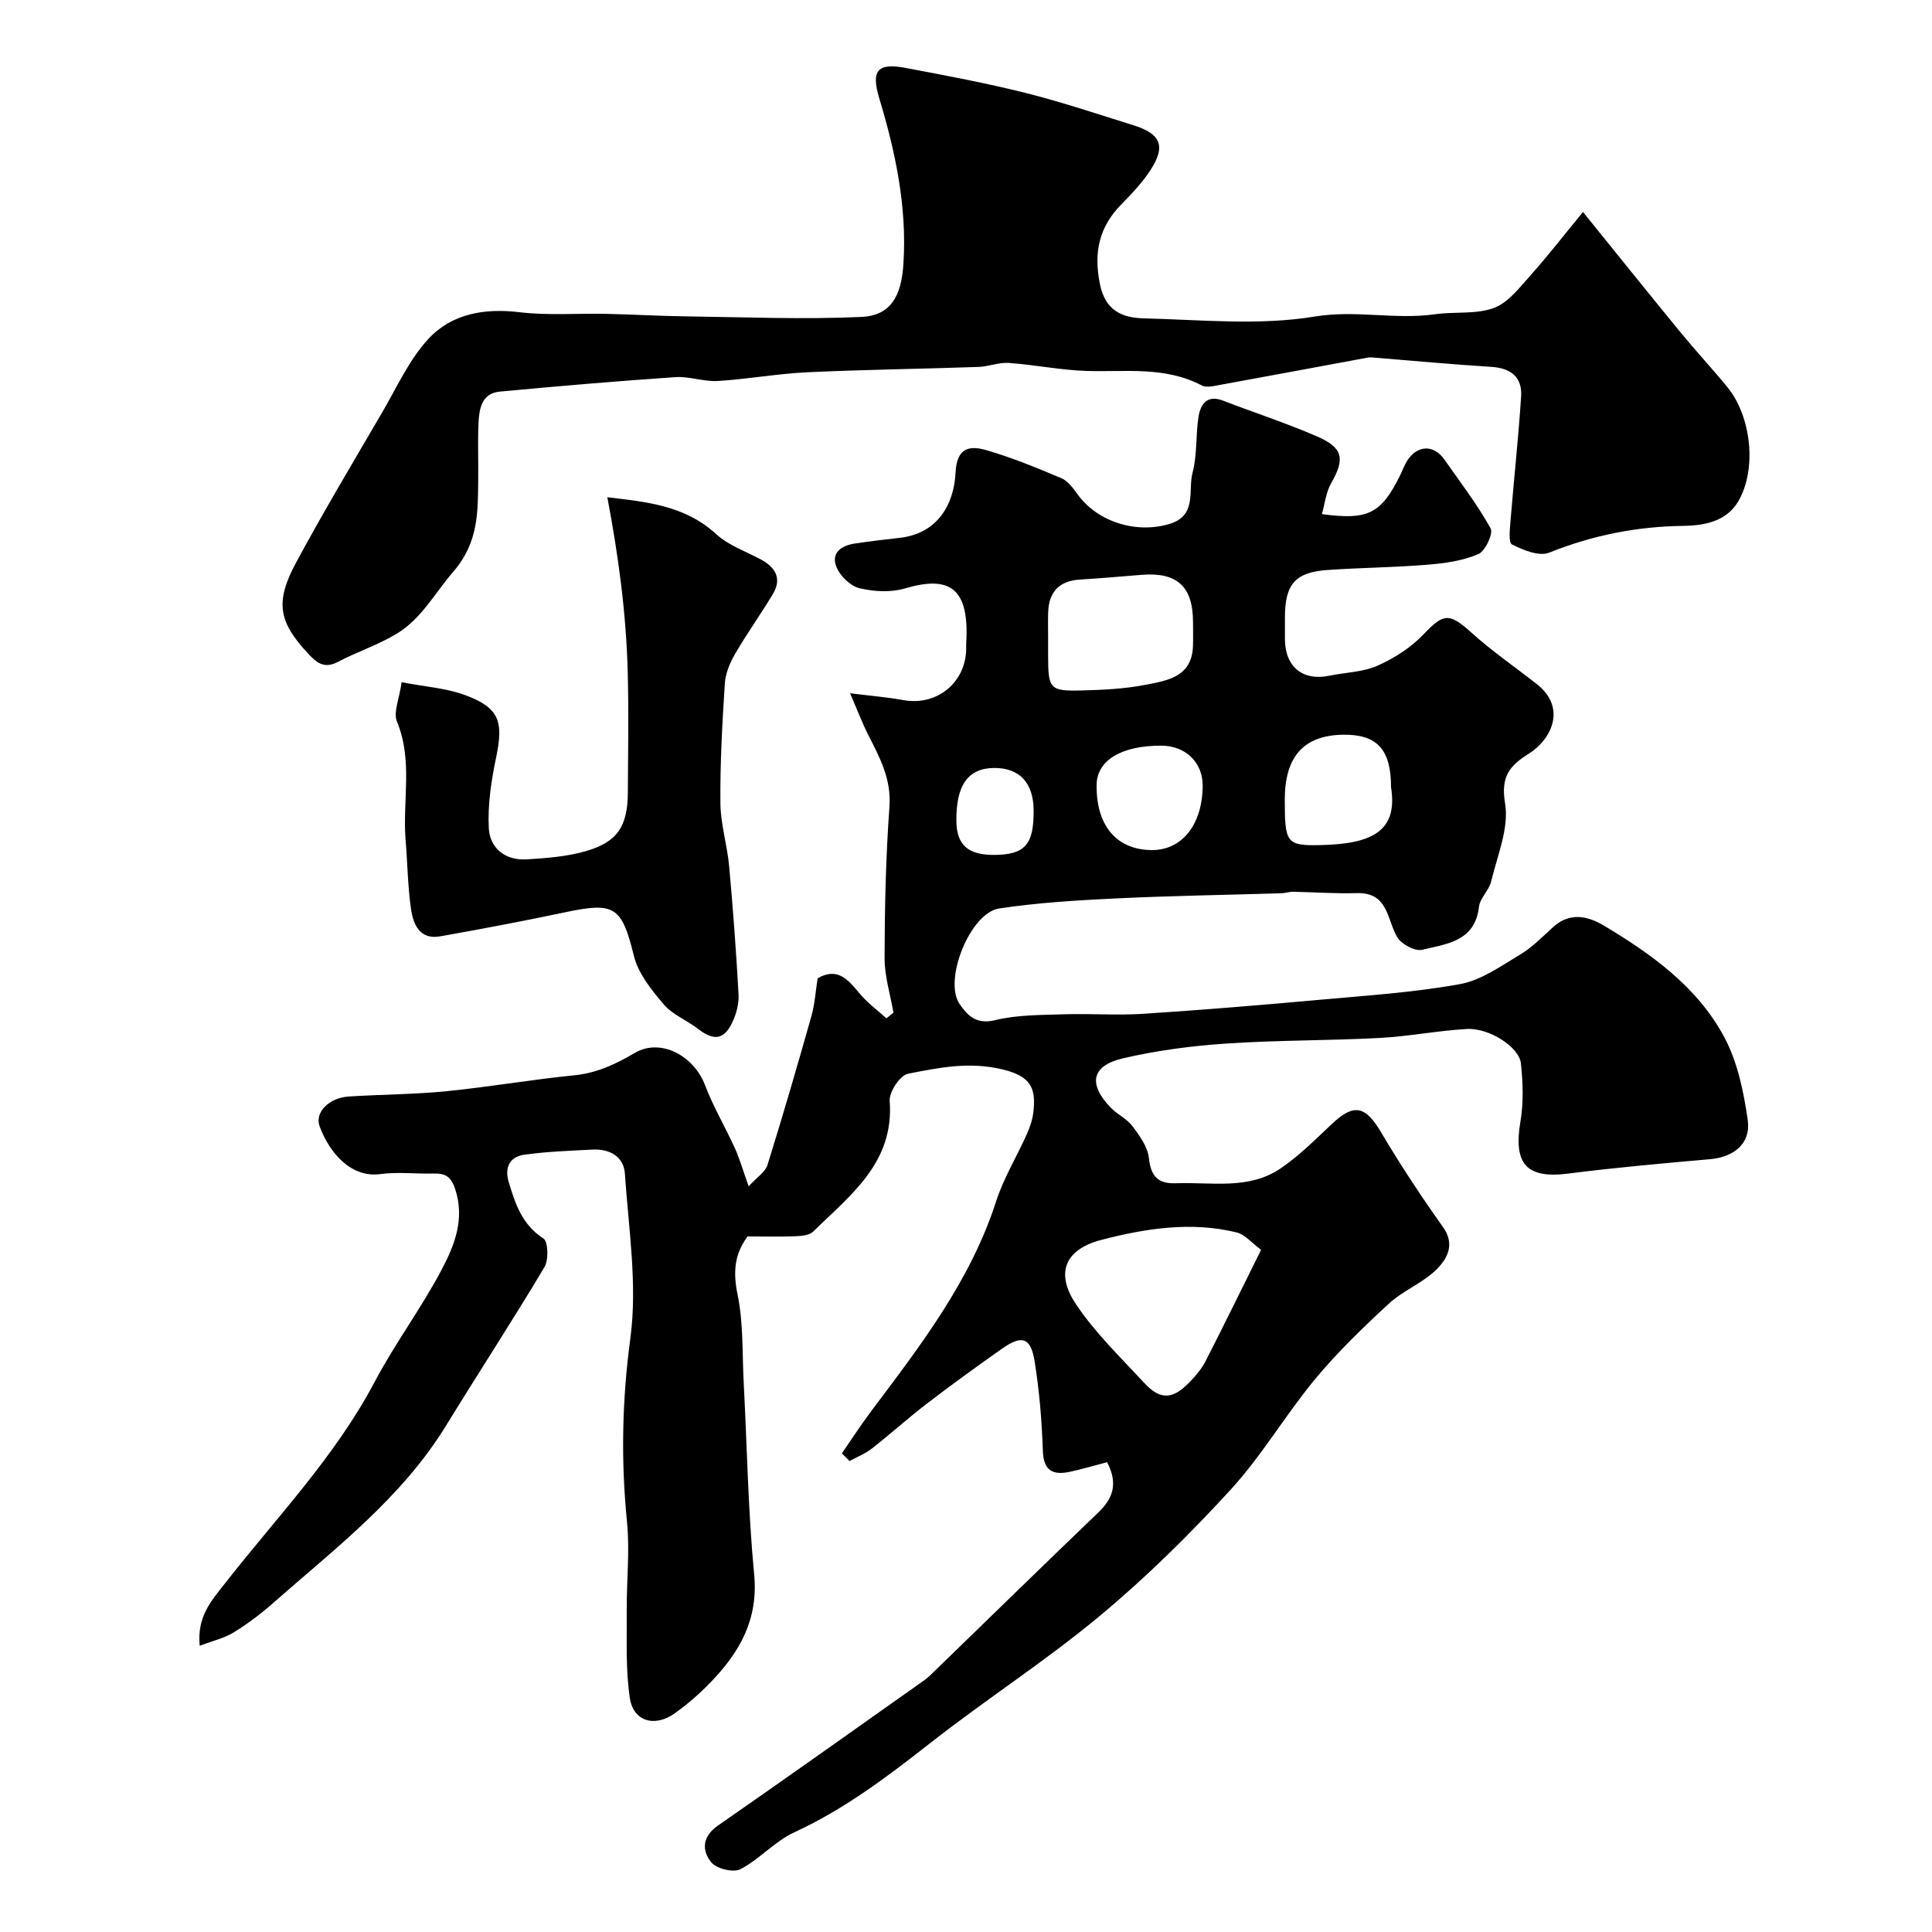 <svg enable-background="new 0 0 400 400" viewBox="0 0 400 400" xmlns="http://www.w3.org/2000/svg"><g fill="#000001"><path d="m229.21 302.73c-2.6.68-5.08 1.42-7.61 1.97-3.51.76-5.55-.06-5.69-4.34-.21-6.22-.72-12.47-1.72-18.6-.79-4.88-2.65-5.41-6.72-2.54-5.23 3.69-10.43 7.44-15.51 11.34-3.91 2.99-7.56 6.31-11.44 9.34-1.38 1.08-3.08 1.74-4.63 2.59-.53-.53-1.06-1.06-1.59-1.59 2.03-2.93 3.96-5.93 6.1-8.77 10.18-13.55 20.54-26.95 25.85-43.45 1.54-4.78 4.25-9.17 6.31-13.79.66-1.47 1.21-3.06 1.39-4.64.52-4.71-.28-7.35-6.26-8.81-7-1.71-13.27-.4-19.7.87-1.64.32-3.93 3.77-3.79 5.62.96 12.82-8.15 19.5-15.83 27.05-.78.77-2.39.92-3.63.97-3.32.13-6.65.04-9.96.04-2.82 3.81-3 7.53-2.06 12.11 1.21 5.92.94 12.16 1.26 18.26.69 13.2.9 26.44 2.16 39.59.9 9.37-3.03 16.17-9.03 22.36-2.28 2.36-4.79 4.56-7.46 6.45-4.13 2.91-8.53 1.63-9.25-3.2-.89-5.92-.59-12.03-.64-18.07-.05-6.15.66-12.36.05-18.44-1.27-12.73-1.02-25.19.7-37.98 1.49-11.13-.37-22.75-1.14-34.13-.24-3.5-3.17-5.11-6.68-4.93-4.76.25-9.54.4-14.24 1.08-2.87.42-4.03 2.58-3.14 5.58 1.35 4.55 2.78 8.88 7.2 11.75 1 .65 1.1 4.43.21 5.93-6.6 11.06-13.65 21.86-20.39 32.84-9.17 14.94-22.93 25.38-35.78 36.7-2.54 2.24-5.28 4.31-8.16 6.08-1.95 1.2-4.31 1.73-7.04 2.77-.6-6.07 2.42-9.33 5.25-12.94 10.66-13.64 22.77-26.18 30.97-41.7 4.24-8.03 9.76-15.38 13.97-23.42 2.59-4.94 4.71-10.31 2.72-16.43-.89-2.74-2.1-3.34-4.53-3.28-3.66.09-7.39-.37-10.99.11-6.04.82-10.52-4.35-12.57-9.89-1.06-2.88 1.96-5.91 6.02-6.17 6.76-.43 13.56-.43 20.29-1.1 8.83-.88 17.59-2.41 26.42-3.29 4.7-.47 8.59-2.32 12.58-4.66 5.27-3.08 12.17.58 14.48 6.68 1.7 4.48 4.18 8.65 6.17 13.03.99 2.17 1.64 4.49 2.87 7.93 1.73-1.89 3.43-2.94 3.89-4.39 3.19-10.23 6.19-20.52 9.1-30.84.71-2.5.87-5.15 1.29-7.83 4.17-2.43 6.37.36 8.76 3.22 1.58 1.89 3.64 3.39 5.49 5.06.48-.39.97-.78 1.45-1.17-.65-3.77-1.85-7.55-1.84-11.32.03-10.43.25-20.89 1.01-31.29.42-5.73-1.99-10.19-4.38-14.88-1.22-2.4-2.17-4.93-3.78-8.64 4.55.57 7.78.82 10.96 1.41 7.01 1.3 13.06-3.6 13.09-10.73 0-.33-.02-.67 0-1 .71-11.46-3.39-14.14-12.69-11.38-2.91.86-6.42.67-9.41-.05-1.87-.45-3.97-2.49-4.74-4.33-1.24-2.97.98-4.5 3.79-4.92 3.07-.46 6.15-.83 9.24-1.17 7.91-.86 11.29-6.96 11.61-13.52.25-5.22 2.93-5.64 6.41-4.63 5.28 1.54 10.41 3.64 15.48 5.79 1.35.57 2.44 2.05 3.36 3.33 4.12 5.73 12.16 8.23 19.06 6.14 5.76-1.75 3.77-6.9 4.75-10.58 1-3.75.62-7.84 1.26-11.71.42-2.51 1.77-4.5 5.03-3.24 6.5 2.5 13.14 4.66 19.52 7.43 5.44 2.37 5.76 4.66 2.87 9.72-1.05 1.84-1.27 4.15-1.9 6.35 9.53 1.3 12.22-.09 16.1-7.82.59-1.17 1-2.45 1.75-3.51 2.16-3.05 5.41-2.99 7.55.08 3.27 4.68 6.78 9.24 9.54 14.21.59 1.06-1.12 4.72-2.56 5.33-3.21 1.37-6.88 1.89-10.42 2.18-6.91.57-13.86.62-20.78 1.1-6.7.46-8.81 2.93-8.83 9.78 0 1.5-.01 3 0 4.5.02 5.76 3.66 8.75 9.2 7.61 3.35-.69 6.96-.74 10-2.09 3.48-1.55 6.93-3.77 9.53-6.51 4.13-4.35 5.29-4.47 9.91-.3 4.24 3.83 9 7.09 13.5 10.63 6.31 4.96 2.97 11.52-1.63 14.4-3.99 2.5-5.87 4.72-4.93 10.31.85 5.09-1.6 10.79-2.88 16.15-.44 1.86-2.32 3.45-2.53 5.28-.83 7.19-6.75 7.65-11.74 8.87-1.49.37-4.36-1.17-5.2-2.64-2.15-3.73-1.84-9.29-8.39-9.09-4.37.14-8.76-.2-13.15-.28-.81-.01-1.62.29-2.44.31-11.43.35-22.88.52-34.3 1.07-8.06.39-16.15.88-24.12 2.08-5.97.9-11.57 14.76-8.2 19.76 1.53 2.26 3.4 4.33 7.29 3.38 4.57-1.13 9.46-1.07 14.22-1.23 5.49-.18 11.02.25 16.49-.1 12.3-.8 24.58-1.82 36.86-2.93 9.63-.87 19.32-1.5 28.8-3.23 4.38-.8 8.46-3.75 12.44-6.13 2.51-1.5 4.62-3.69 6.81-5.68 3.43-3.12 7.17-2.29 10.47-.31 9.94 5.94 19.41 12.73 24.97 23.14 2.74 5.13 4 11.28 4.84 17.13.7 4.87-2.88 7.68-7.82 8.11-9.81.86-19.62 1.74-29.38 2.98-8.61 1.09-11.36-1.98-9.85-10.85.66-3.89.5-8.01.09-11.96-.36-3.4-6.59-7.39-11.18-7.13-6.05.34-12.05 1.54-18.09 1.86-10.59.56-21.22.44-31.79 1.16-7.15.48-14.34 1.43-21.31 3.05-6.58 1.53-7.29 5.34-2.51 10.26 1.36 1.4 3.32 2.27 4.46 3.8 1.47 1.97 3.15 4.26 3.39 6.56.4 3.78 1.86 5.39 5.59 5.25 7.35-.28 15.08 1.43 21.68-3.07 3.83-2.61 7.18-5.96 10.57-9.16 4.61-4.37 6.98-3.83 10.24 1.68 3.98 6.72 8.29 13.26 12.82 19.62 2.58 3.63.82 6.6-1.29 8.72-2.83 2.84-6.93 4.38-9.9 7.12-5.36 4.94-10.65 10.04-15.29 15.64-6.14 7.41-11.06 15.89-17.55 22.96-8.49 9.26-17.52 18.17-27.18 26.19-11.17 9.28-23.46 17.19-34.9 26.16-8.91 6.99-17.82 13.74-28.2 18.52-4.03 1.86-7.19 5.57-11.16 7.64-1.45.76-4.95-.1-6.03-1.43-1.96-2.42-1.92-5.3 1.36-7.59 14.34-9.95 28.56-20.08 42.81-30.15.67-.48 1.27-1.07 1.86-1.65 11.33-10.99 22.62-22.02 34.01-32.95 2.98-2.84 4.33-5.87 1.91-10.5zm31.89-43.97c-1.97-1.44-3.34-3.17-5.04-3.59-9.46-2.33-18.93-.83-28.05 1.54-7.55 1.96-9.51 6.86-5.32 13.19 3.95 5.97 9.26 11.06 14.15 16.36 3.38 3.66 5.94 3.54 9.47-.12 1.24-1.28 2.45-2.7 3.26-4.27 3.76-7.34 7.38-14.77 11.53-23.11zm-44.1-126.43v3.49c.01 6.82.34 7.3 6.96 7.13 4.42-.11 8.9-.33 13.22-1.17 4.49-.87 9.59-1.62 9.81-7.99.06-1.66.01-3.32.01-4.98 0-7.36-3.27-10.38-10.6-9.8-4.25.33-8.5.73-12.75.98-4.37.26-6.53 2.56-6.64 6.87-.05 1.82-.01 3.65-.01 5.47zm71 30.68c0-7.9-2.92-11.05-10.1-10.89-8 .17-11.9 4.56-11.9 13.42-.01 9 .35 9.58 7.33 9.43 10.63-.22 16.14-2.81 14.67-11.96zm-39-.34c.02-4.83-3.55-8.28-8.57-8.29-8.28-.02-13.33 3.04-13.39 8.12-.1 8.44 4.11 13.43 11.39 13.5 6.3.05 10.54-5.3 10.57-13.33zm-43.12 14.33c6.35-.04 8.2-2.17 8.12-9.32-.06-5.64-2.95-8.71-8.17-8.68-5.42.04-7.92 3.58-7.82 11.05.07 4.91 2.43 6.99 7.87 6.95z"/><path d="m327.74 43.89c7.27 8.99 13.72 17.03 20.26 25 3.13 3.81 6.5 7.43 9.62 11.24 4.99 6.1 6.16 16.99 2.28 23.65-2.47 4.23-7.13 5.04-11.43 5.1-9.64.13-18.77 1.94-27.73 5.54-2.07.83-5.38-.52-7.71-1.7-.77-.39-.41-3.38-.27-5.16.69-8.51 1.63-17.01 2.17-25.53.25-3.95-2.14-5.82-6.13-6.07-8.19-.52-16.36-1.28-24.53-1.94-.33-.03-.68-.06-1 0-10.2 1.88-20.39 3.8-30.59 5.65-1.28.23-2.88.66-3.88.13-7.61-4.01-15.78-2.75-23.84-3-5.38-.17-10.73-1.28-16.11-1.66-2.06-.15-4.17.76-6.27.83-11.79.41-23.59.55-35.37 1.1-6.22.29-12.39 1.43-18.6 1.81-2.9.18-5.89-1-8.78-.8-12.13.83-24.25 1.86-36.36 3-3.78.36-4.26 3.58-4.4 6.54-.18 3.82-.01 7.66-.06 11.49-.08 6.83.13 13.14-5.18 19.28-3.77 4.36-6.57 9.71-11.67 12.8-3.84 2.33-8.23 3.75-12.23 5.86-2.91 1.53-4.49.05-6.25-1.85-5.99-6.49-6.8-10.54-2.35-18.78 5.65-10.48 11.77-20.71 17.77-30.99 3.04-5.2 5.58-10.92 9.59-15.26 4.83-5.22 11.58-6.4 18.86-5.53 5.93.71 12 .21 18.01.34 5.49.12 10.98.45 16.47.52 12.12.16 24.27.67 36.36.11 6.04-.28 8.22-4.32 8.65-10.92.77-11.84-1.62-23.14-5.01-34.38-1.75-5.8-.28-7.34 5.51-6.24 8.32 1.57 16.66 3.13 24.87 5.19 7.49 1.88 14.83 4.36 22.21 6.66 5.71 1.78 6.79 4.29 3.63 9.21-1.67 2.6-3.87 4.92-6.05 7.14-4.65 4.72-5.81 9.96-4.47 16.56 1.13 5.58 4.72 6.97 9.05 7.08 11.82.29 23.89 1.53 35.4-.37 8.55-1.41 16.68.7 24.95-.48 4.06-.58 8.49.07 12.19-1.31 2.99-1.12 5.35-4.29 7.65-6.85 3.62-4.06 6.94-8.36 10.77-13.01z"/><path d="m125.74 102.95c7.98.96 15.99 1.63 22.54 7.64 2.55 2.34 6.13 3.56 9.26 5.25 3.05 1.65 4.39 3.97 2.46 7.18-2.5 4.16-5.34 8.12-7.78 12.31-1.08 1.86-2.01 4.06-2.15 6.15-.53 8.24-.99 16.51-.92 24.76.03 4.36 1.41 8.7 1.81 13.08.81 8.85 1.46 17.72 1.95 26.59.1 1.87-.44 3.93-1.24 5.65-1.74 3.76-3.87 4-7.21 1.42-2.29-1.77-5.24-2.91-7.05-5.04-2.53-2.98-5.28-6.38-6.17-10.03-2.5-10.23-3.99-11.2-14.2-9.04-8.6 1.82-17.24 3.45-25.9 4.99-4.24.75-5.58-2.47-6.04-5.63-.69-4.71-.72-9.5-1.12-14.25-.68-8.17 1.56-16.49-1.79-24.57-.8-1.92.49-4.71.96-8.16 4.72.91 9.18 1.19 13.19 2.68 7.05 2.62 7.93 5.45 6.38 12.88-1 4.79-1.77 9.79-1.52 14.63.21 4.18 3.42 6.76 7.87 6.48 4.05-.25 8.2-.56 12.08-1.66 6.68-1.89 8.8-5.15 8.84-12.21.05-8.35.19-16.71-.03-25.06-.32-12.02-1.92-23.92-4.22-36.04z"/></g></svg>